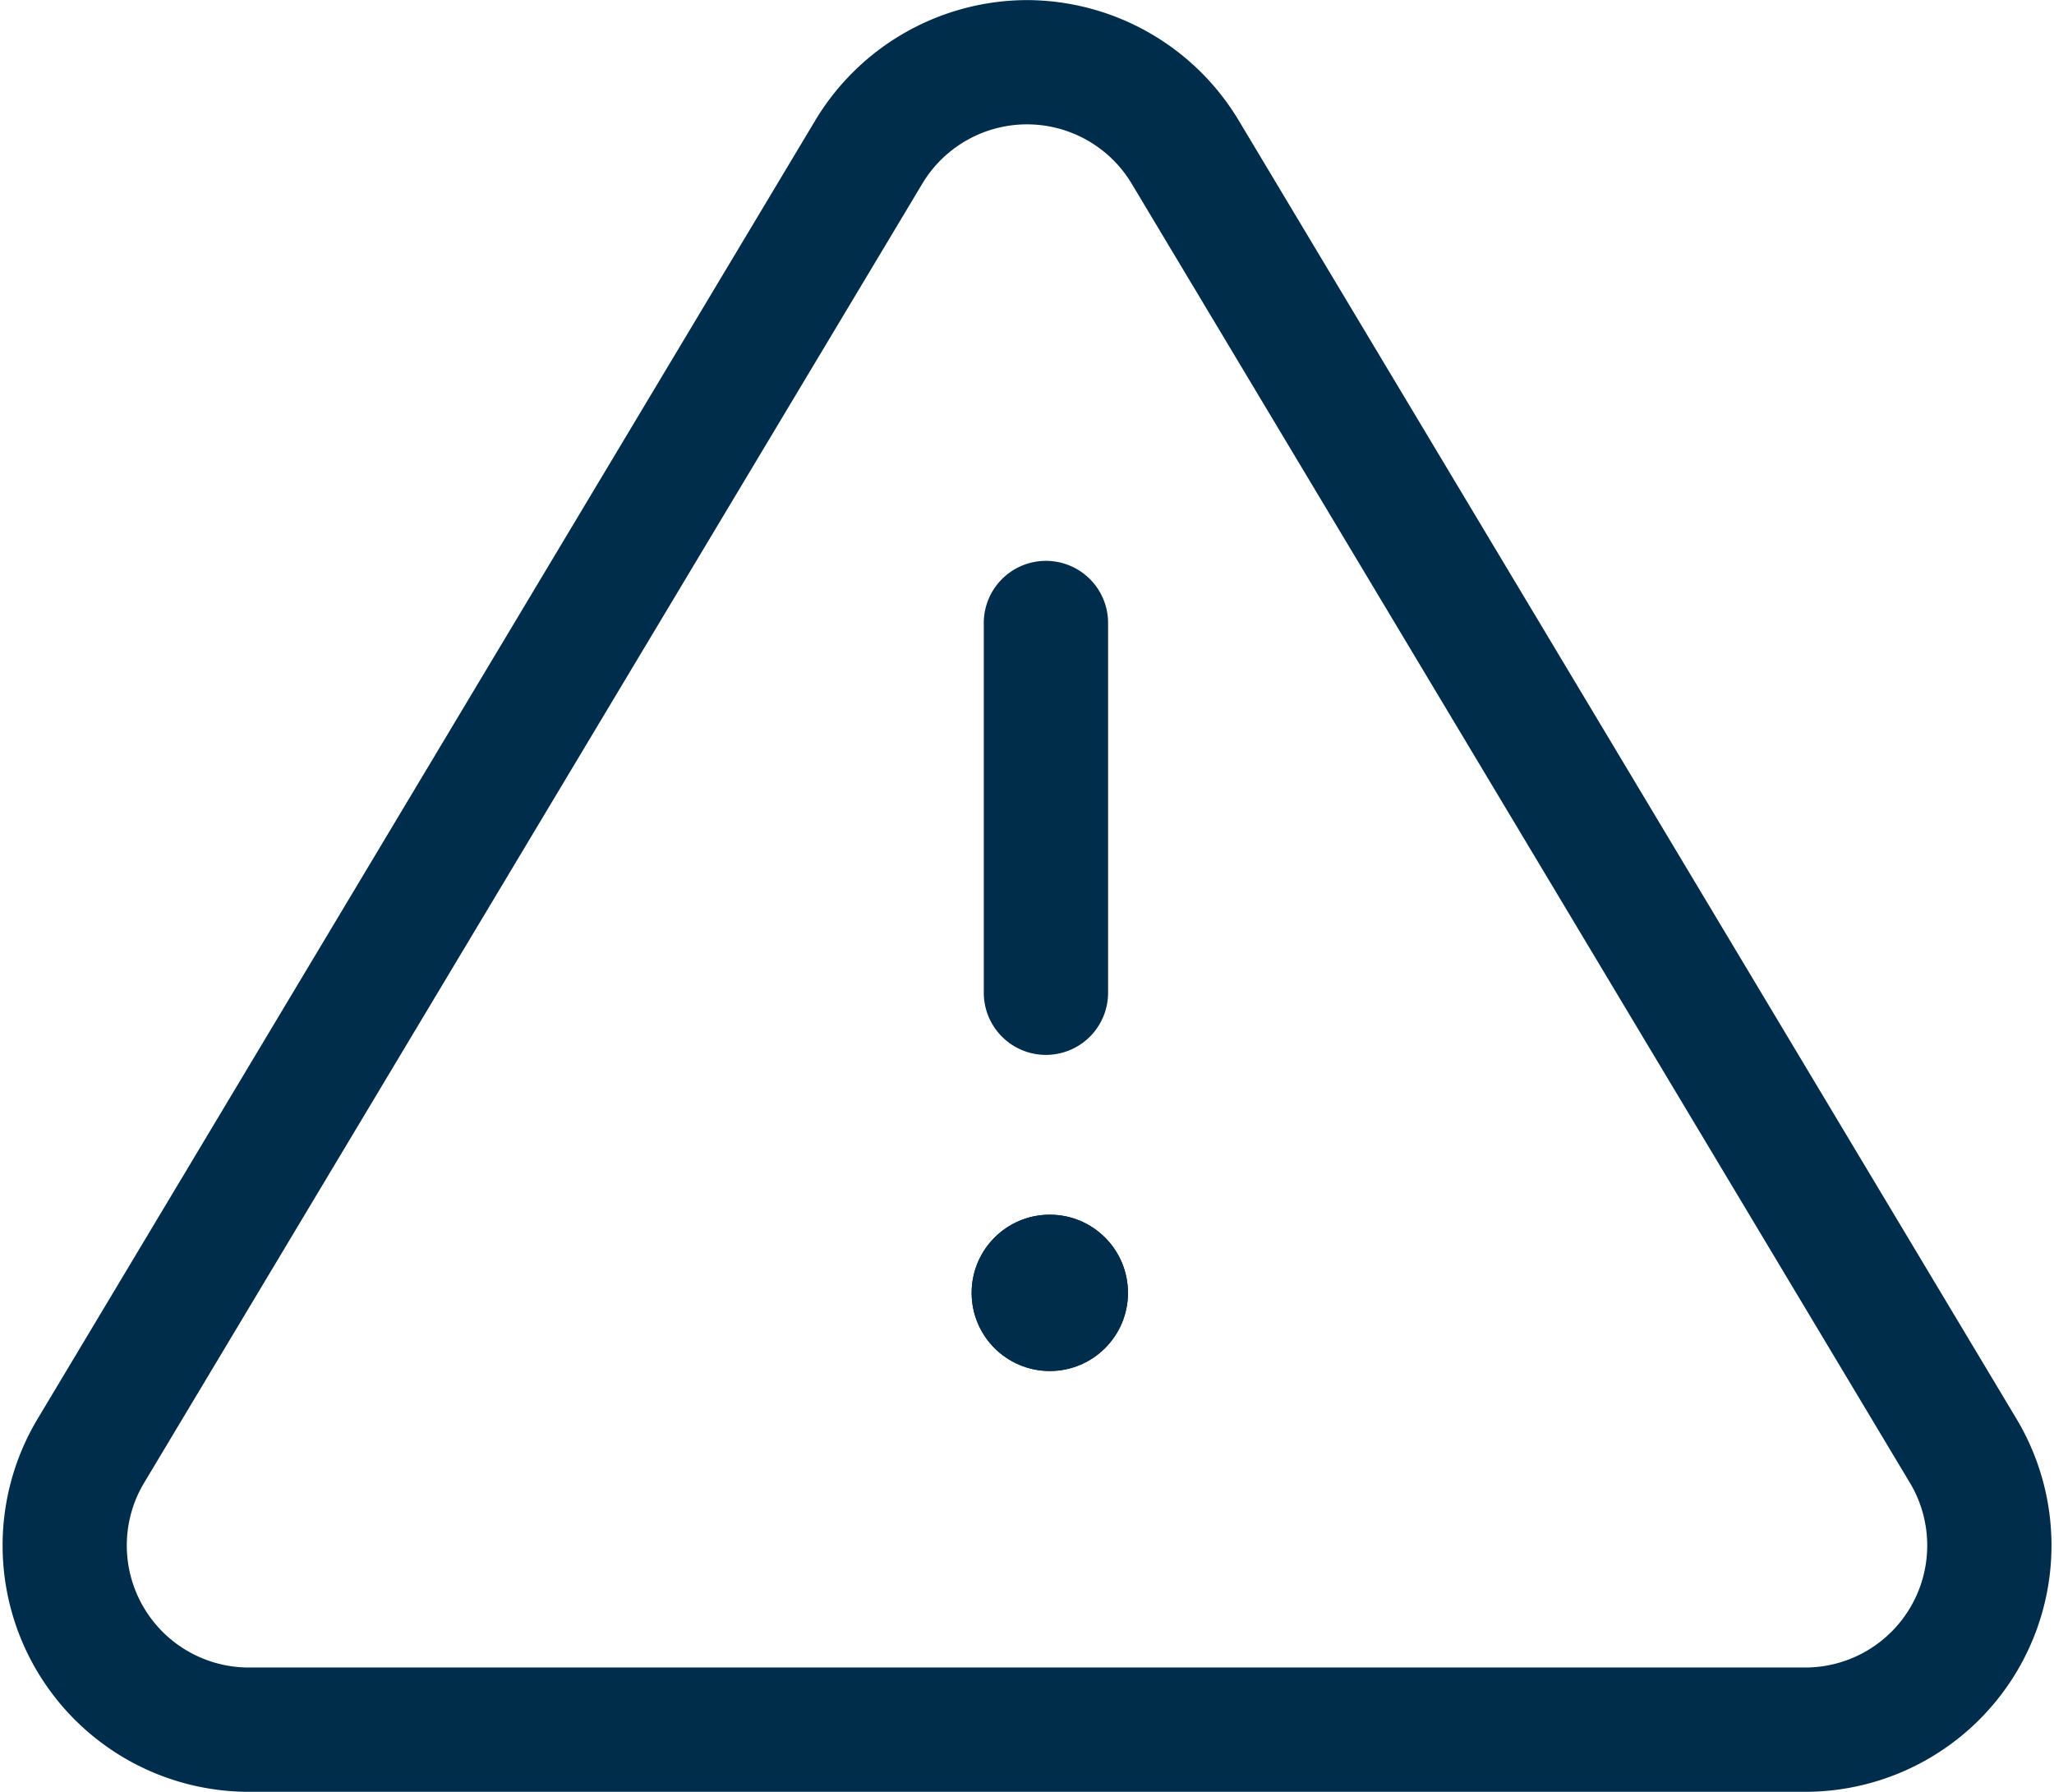 <svg xmlns="http://www.w3.org/2000/svg" width="67.245" height="58.658" viewBox="0 0 67.245 58.658"><g id="Group_891" data-name="Group 891" transform="translate(-1621.216 -868.008)"><g id="_2561317_triangle_alert_icon" data-name="2561317_triangle_alert_icon" transform="translate(1621.552 868.258)"><path id="Path_502" data-name="Path 502" d="M33.841,1.9a7.86,7.86,0,0,1,6.682,3.762l.005.008L66.07,48.307l.014.025A7.816,7.816,0,0,1,59.4,60.055H8.28A7.816,7.816,0,0,1,1.6,48.332l.014-.025L27.153,5.668l.005-.008A7.86,7.86,0,0,1,33.841,1.9Zm3.628,5.609a4.246,4.246,0,0,0-7.257,0L4.682,50.128A4.246,4.246,0,0,0,8.31,56.486H59.372A4.246,4.246,0,0,0,63,50.128Z" transform="translate(-0.554 -1.897)" fill="#002d4a" stroke="#002d4b" stroke-linecap="round" stroke-width="0.5"></path><path id="Line_85" data-name="Line 85" d="M.785,14.631A1.785,1.785,0,0,1-1,12.847V.785a1.785,1.785,0,1,1,3.569,0V12.847A1.785,1.785,0,0,1,.785,14.631Z" transform="translate(33.122 19.403)" fill="#002d4a" stroke="#002d4b" stroke-linecap="round" stroke-width="0.5"></path><path id="Line_86" data-name="Line 86" transform="translate(33.906 44.312)" fill="#002d4a" stroke="#002d4b" stroke-linecap="round" stroke-width="0.5"></path></g><g id="Ellipse_13" data-name="Ellipse 13" transform="translate(1653.026 907.773)" fill="#002d4a" stroke="#002d4b" stroke-width="0.5"><circle cx="2.559" cy="2.559" r="2.559" stroke="none"></circle><circle cx="2.559" cy="2.559" r="2.309" fill="none"></circle></g></g></svg>